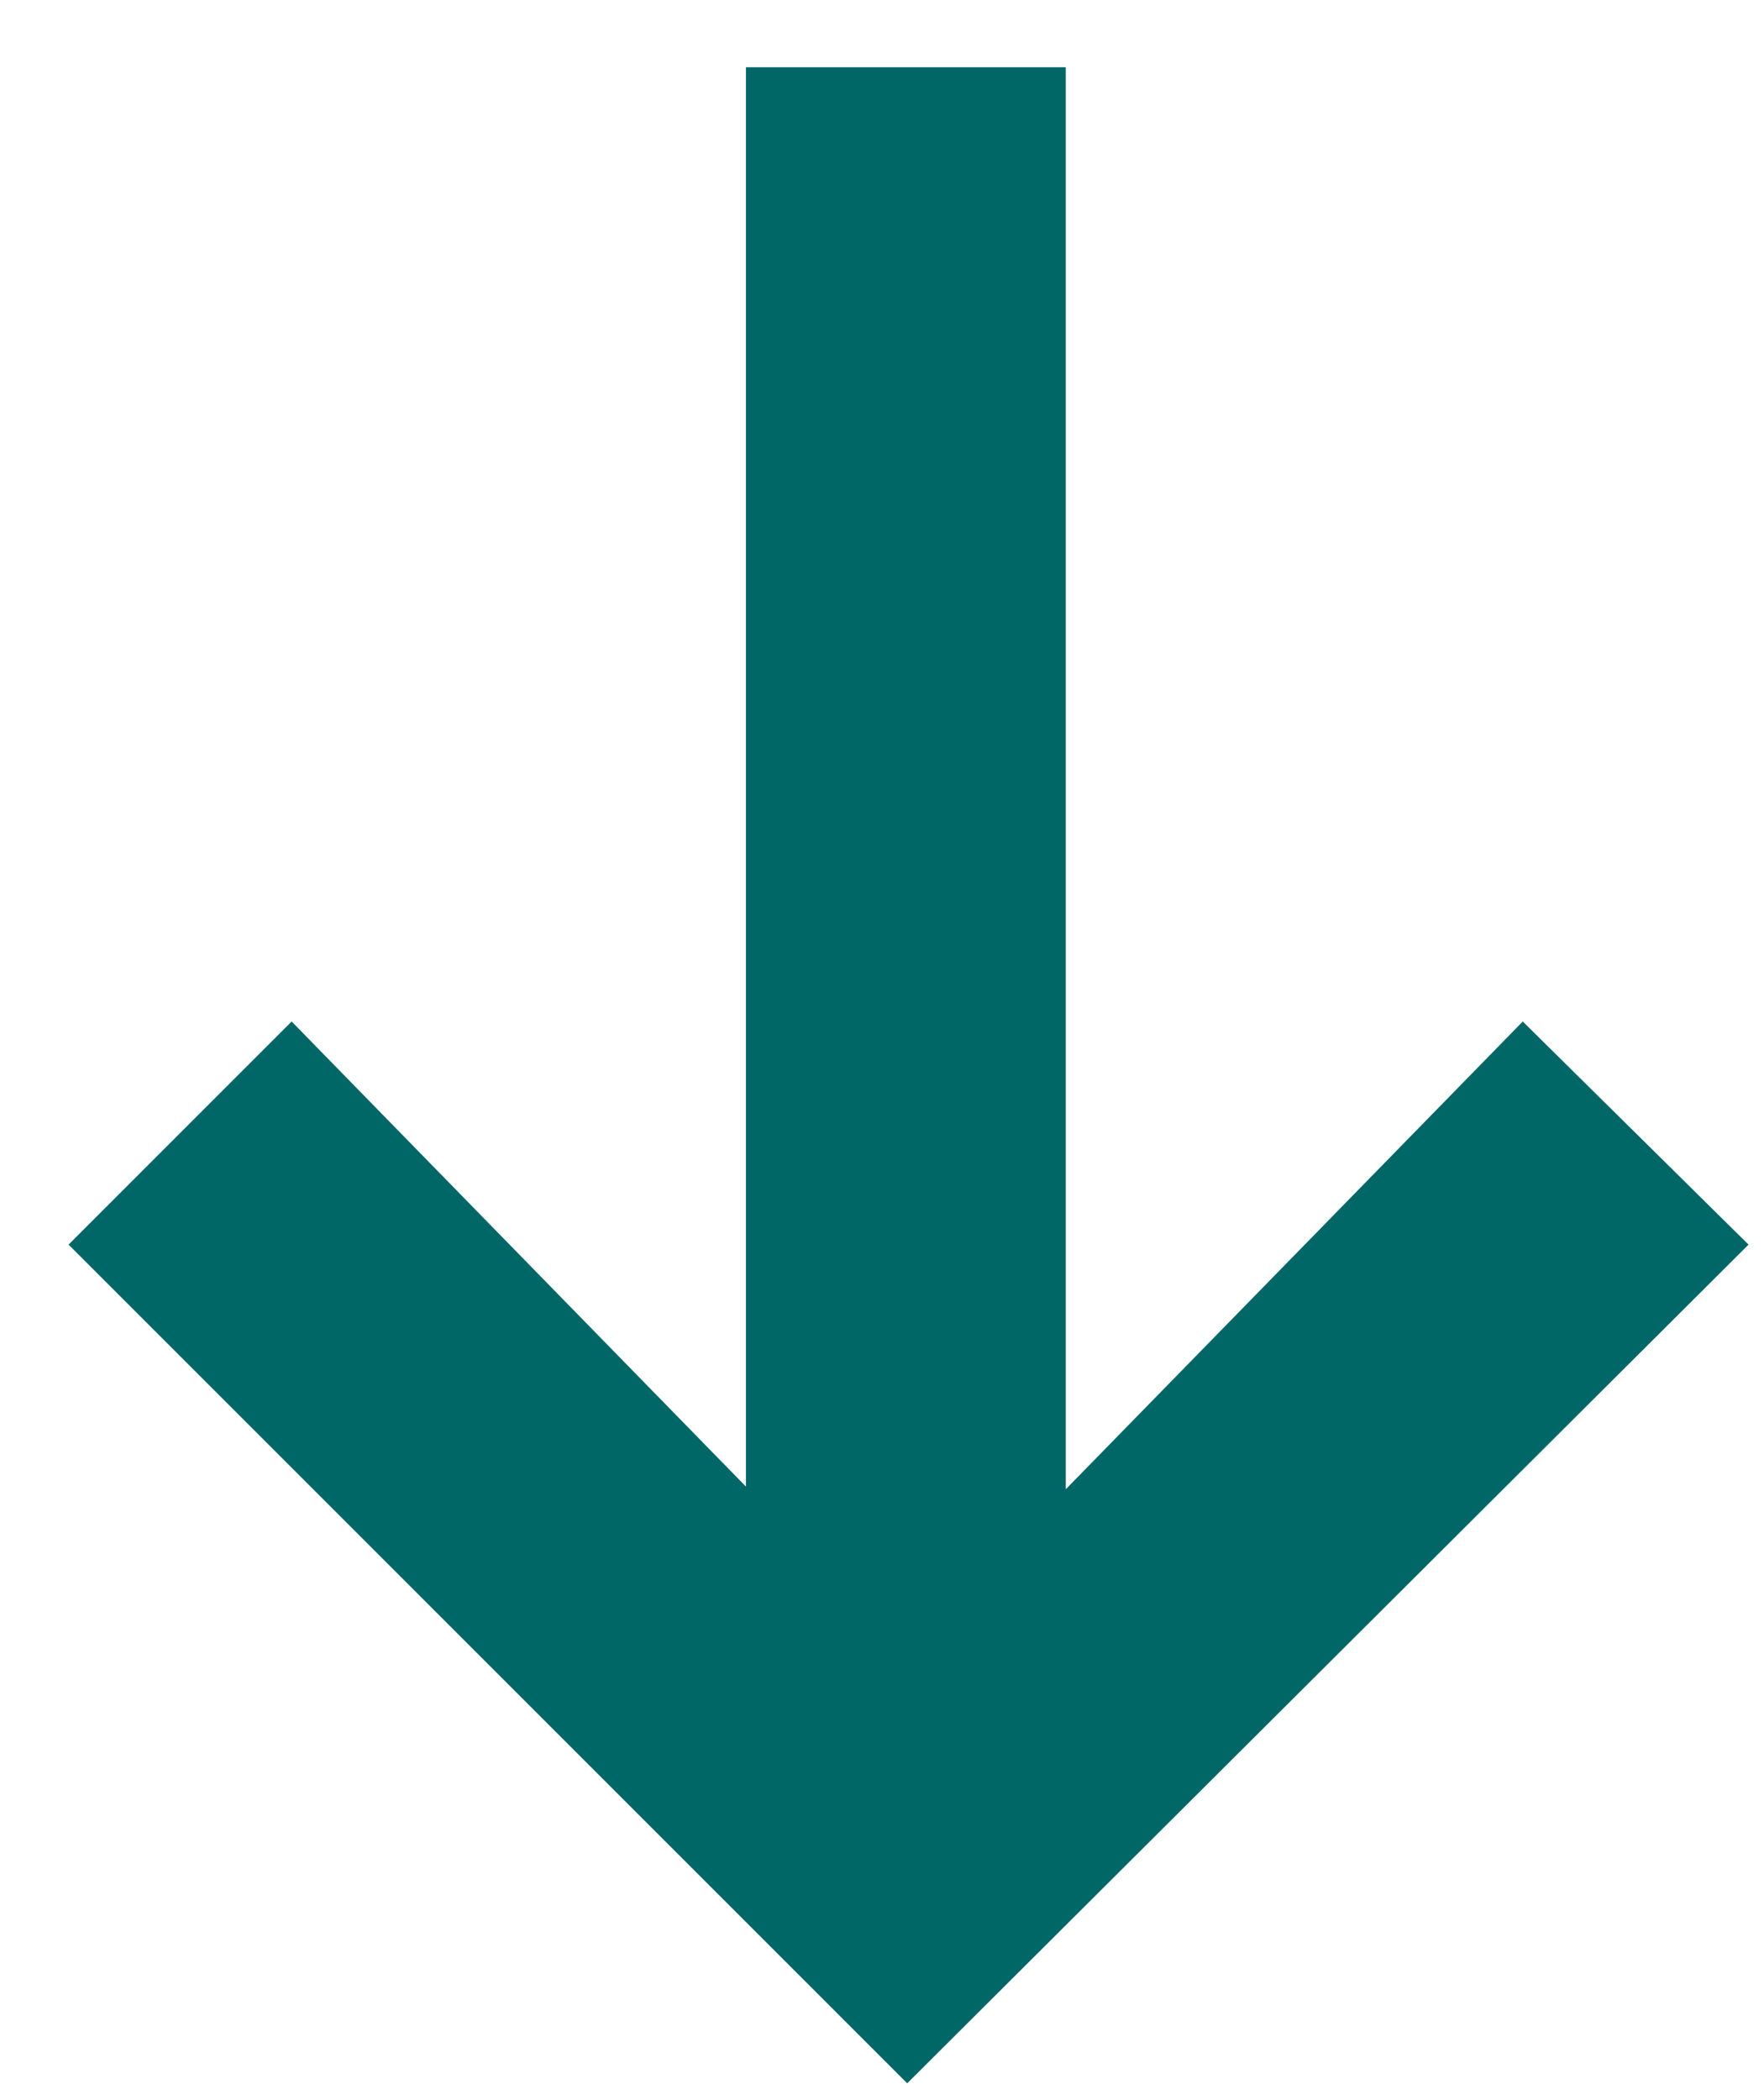 <svg width="21" height="25" viewBox="0 0 21 25" fill="none" xmlns="http://www.w3.org/2000/svg">
<path d="M20.816 14.816L18.128 12.16L12.688 17.728V0.8H8.88V17.696L3.472 12.16L0.816 14.816L10.8 24.8L20.816 14.816Z" fill="#006766"/>
</svg>
